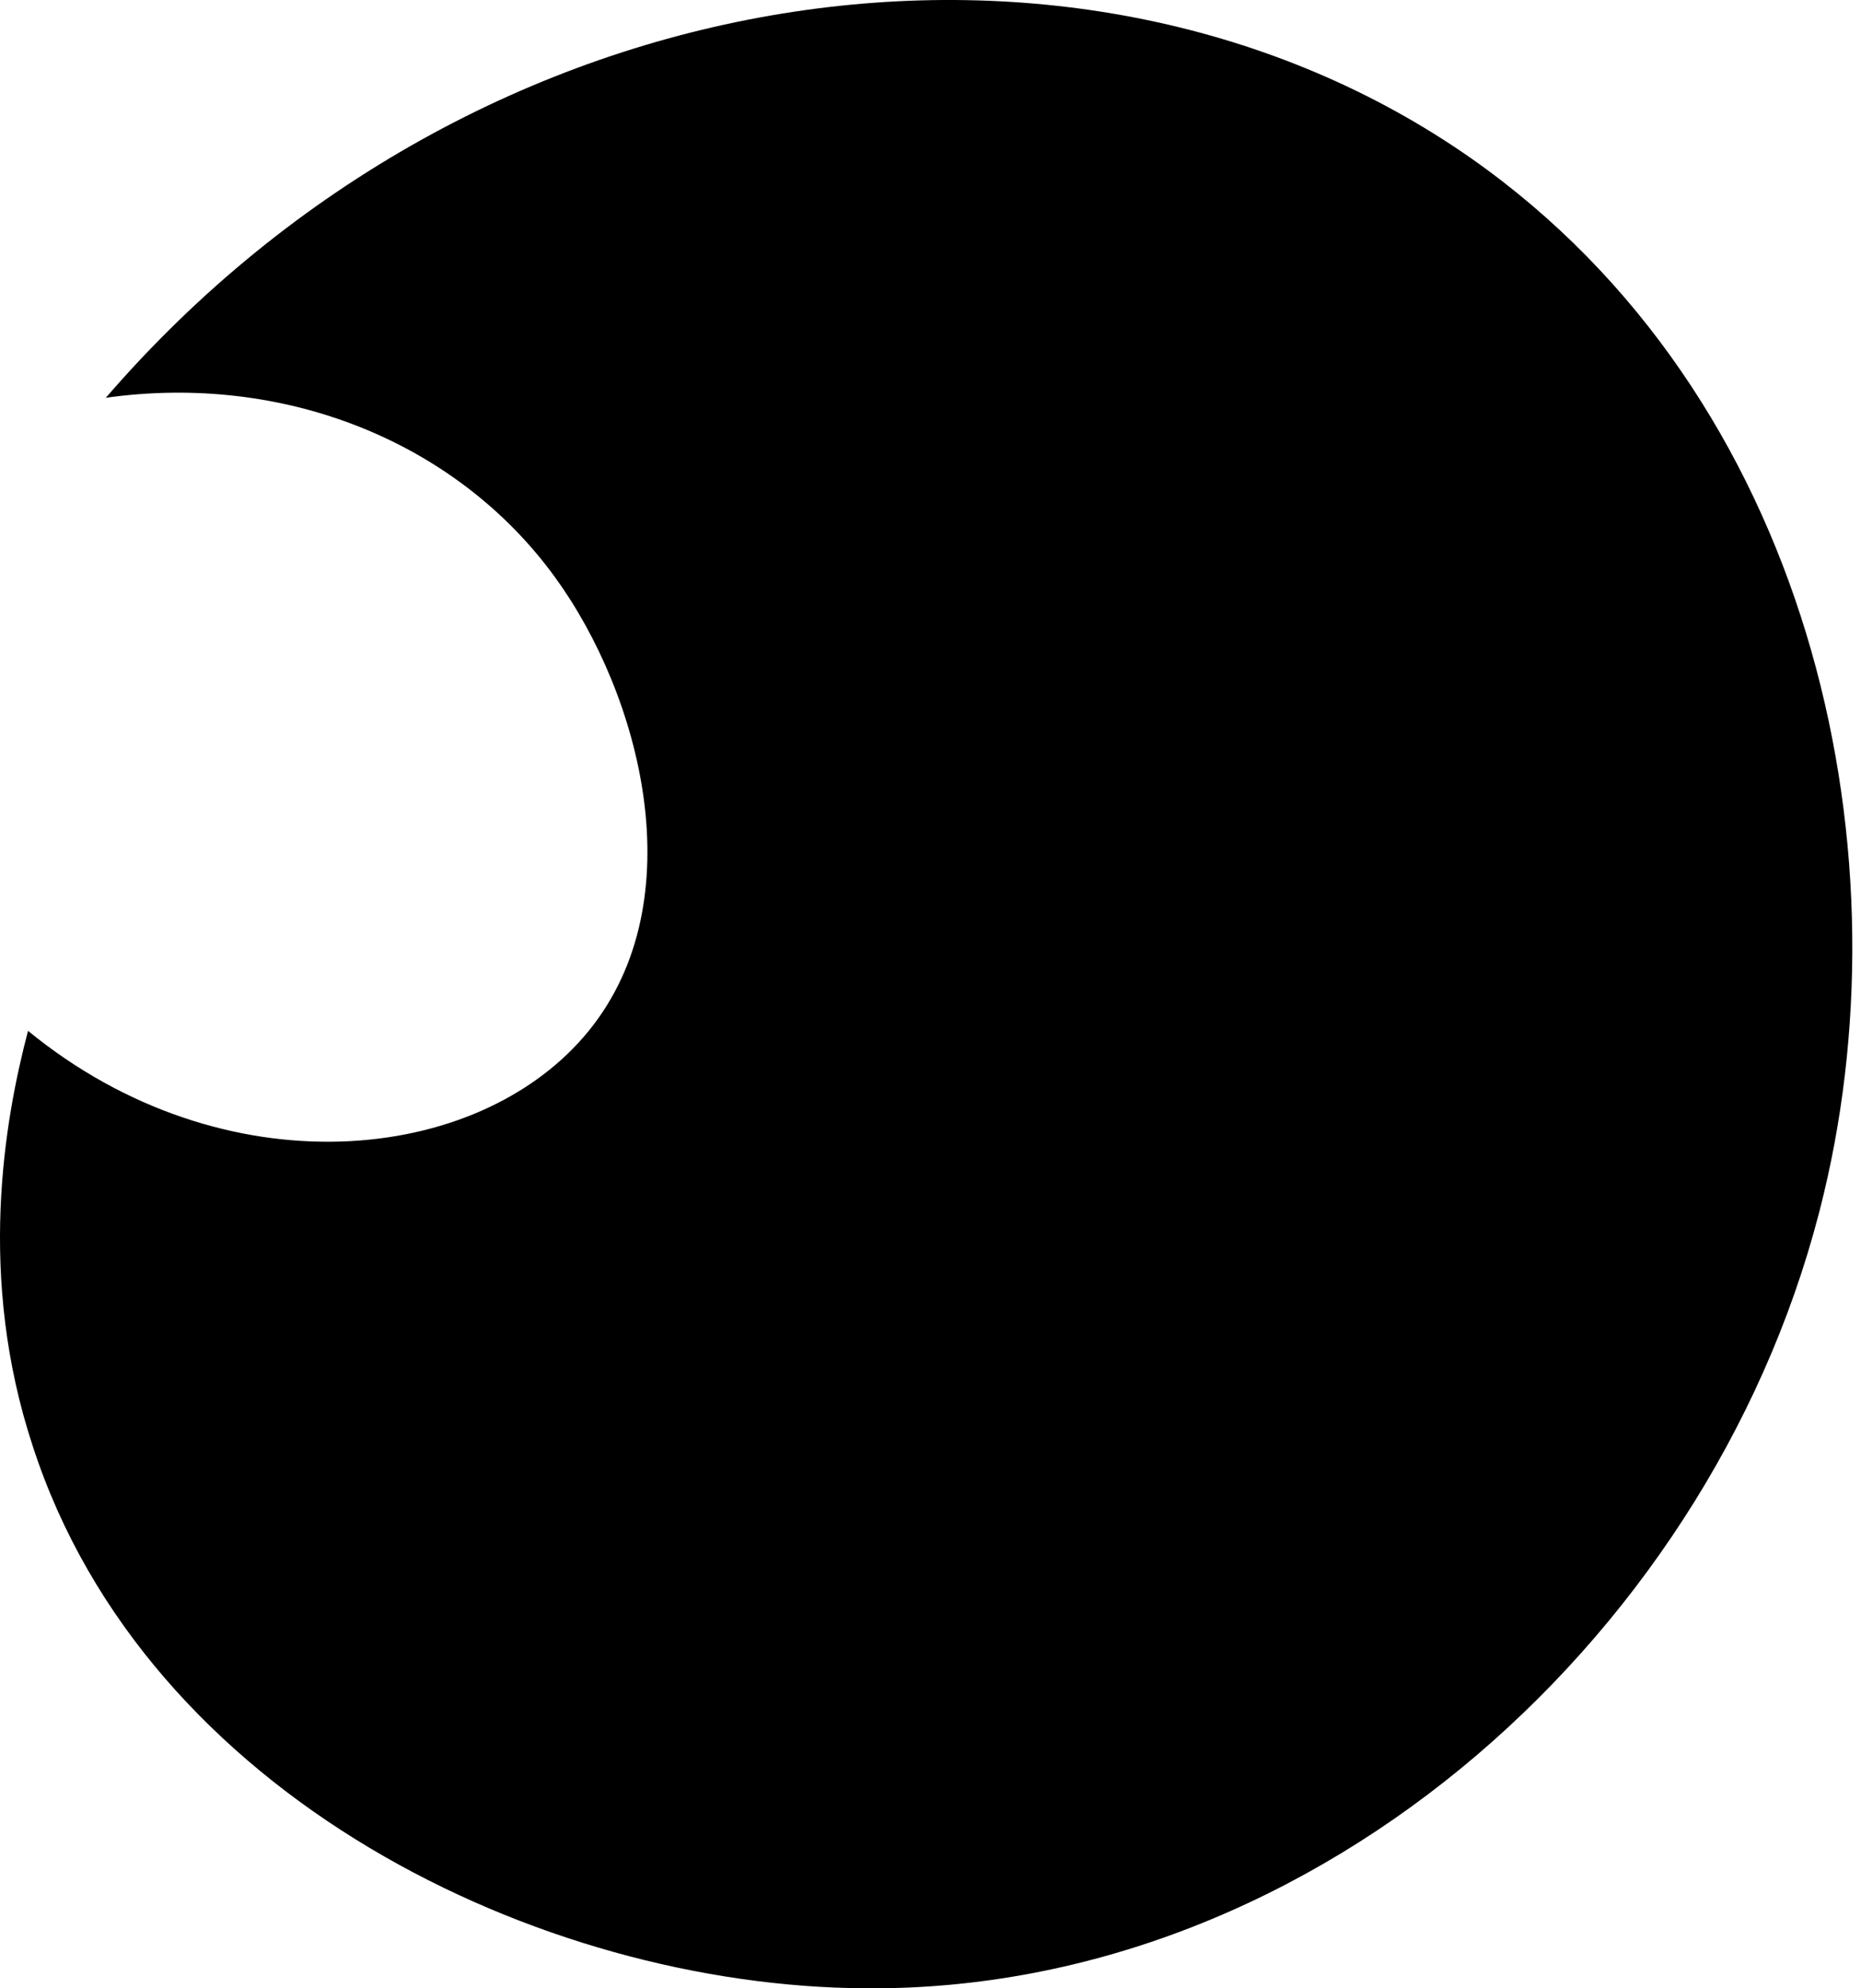 <svg width="44" height="47" viewBox="0 0 44 47" fill="none" xmlns="http://www.w3.org/2000/svg">
<path id="Vector" d="M2.477 9.406C6.709 8.802 10.785 10.435 13.114 13.633C15.152 16.428 16.428 21.281 13.92 24.367C11.322 27.565 5.276 28.147 0.663 24.367C0.103 26.492 -0.546 30.182 0.775 34.185C3.462 42.46 12.756 46.955 20.459 46.999C31.23 47.089 40.68 38.479 43.121 28.214C45.114 19.895 42.785 9.361 34.791 3.748C25.565 -2.715 11.322 -0.814 2.499 9.406H2.477Z" fill="black"/>
</svg>
